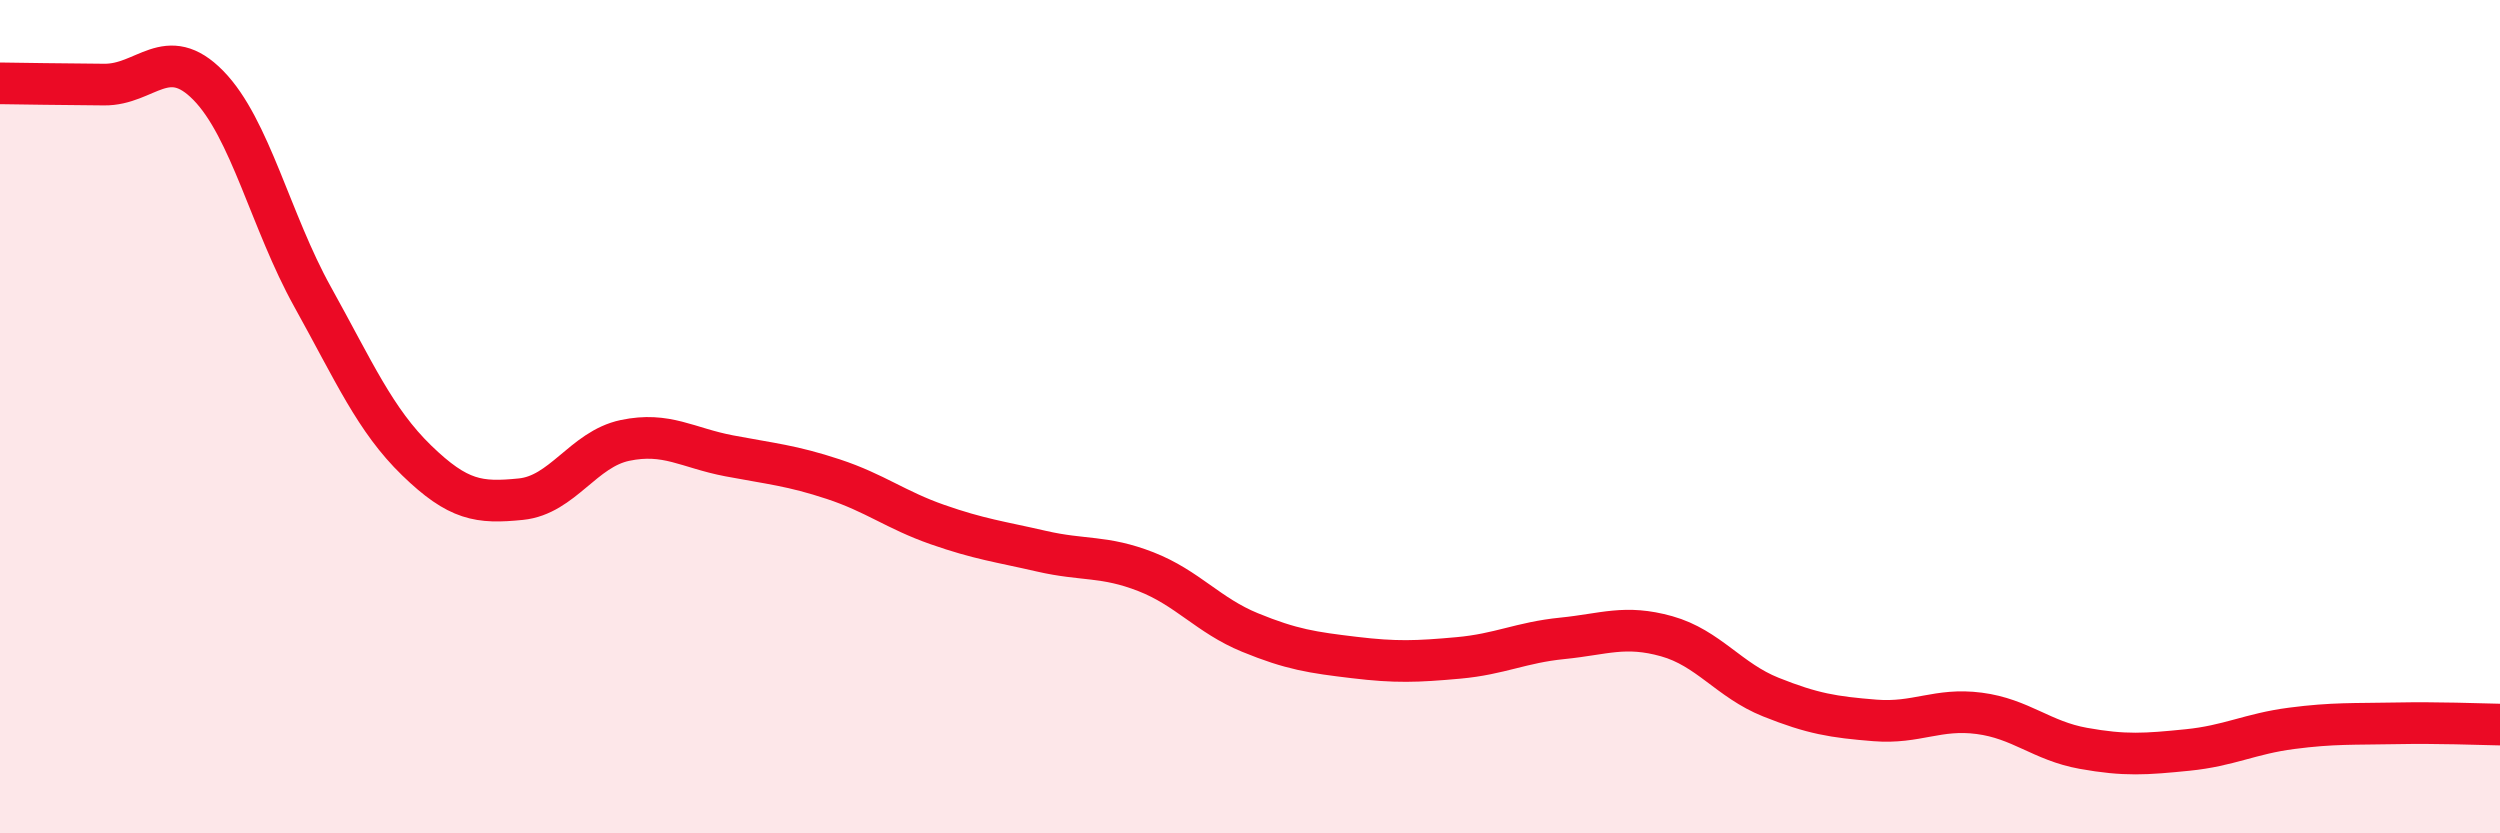 
    <svg width="60" height="20" viewBox="0 0 60 20" xmlns="http://www.w3.org/2000/svg">
      <path
        d="M 0,2 C 0.5,2.01 1.5,2.02 2.5,2.03 C 3.5,2.04 4,1.03 5,2.05 C 6,3.07 6.5,5.32 7.5,7.12 C 8.5,8.92 9,10.08 10,11.05 C 11,12.02 11.5,12.08 12.5,11.98 C 13.5,11.88 14,10.78 15,10.57 C 16,10.36 16.5,10.75 17.5,10.94 C 18.5,11.13 19,11.17 20,11.5 C 21,11.83 21.5,12.24 22.5,12.59 C 23.5,12.94 24,13 25,13.23 C 26,13.46 26.5,13.33 27.5,13.72 C 28.5,14.11 29,14.77 30,15.18 C 31,15.59 31.5,15.66 32.5,15.78 C 33.5,15.9 34,15.88 35,15.79 C 36,15.7 36.5,15.42 37.5,15.32 C 38.5,15.22 39,14.99 40,15.27 C 41,15.55 41.5,16.33 42.5,16.73 C 43.5,17.13 44,17.21 45,17.29 C 46,17.37 46.5,16.99 47.5,17.12 C 48.5,17.25 49,17.78 50,17.96 C 51,18.14 51.5,18.1 52.5,18 C 53.5,17.9 54,17.61 55,17.48 C 56,17.35 56.5,17.38 57.5,17.36 C 58.5,17.34 59.5,17.38 60,17.39L60 20L0 20Z"
        fill="#EB0A25"
        opacity="0.1"
        stroke-linecap="round"
        stroke-linejoin="round"
      />
      <path
        d="M 0,2 C 0.5,2.01 1.5,2.02 2.5,2.03 C 3.5,2.04 4,1.03 5,2.05 C 6,3.07 6.5,5.32 7.5,7.12 C 8.5,8.92 9,10.08 10,11.05 C 11,12.02 11.5,12.08 12.5,11.98 C 13.5,11.88 14,10.78 15,10.57 C 16,10.36 16.5,10.75 17.5,10.94 C 18.5,11.13 19,11.17 20,11.5 C 21,11.83 21.5,12.24 22.5,12.59 C 23.5,12.94 24,13 25,13.23 C 26,13.46 26.5,13.33 27.5,13.72 C 28.5,14.11 29,14.77 30,15.18 C 31,15.59 31.5,15.66 32.5,15.78 C 33.5,15.9 34,15.88 35,15.79 C 36,15.7 36.5,15.42 37.5,15.32 C 38.5,15.22 39,14.99 40,15.27 C 41,15.55 41.5,16.33 42.5,16.73 C 43.5,17.13 44,17.21 45,17.29 C 46,17.37 46.5,16.99 47.5,17.12 C 48.5,17.25 49,17.78 50,17.96 C 51,18.14 51.5,18.1 52.5,18 C 53.5,17.9 54,17.61 55,17.48 C 56,17.35 56.5,17.38 57.5,17.36 C 58.5,17.34 59.5,17.38 60,17.39"
        stroke="#EB0A25"
        stroke-width="1"
        fill="none"
        stroke-linecap="round"
        stroke-linejoin="round"
      />
    </svg>
  